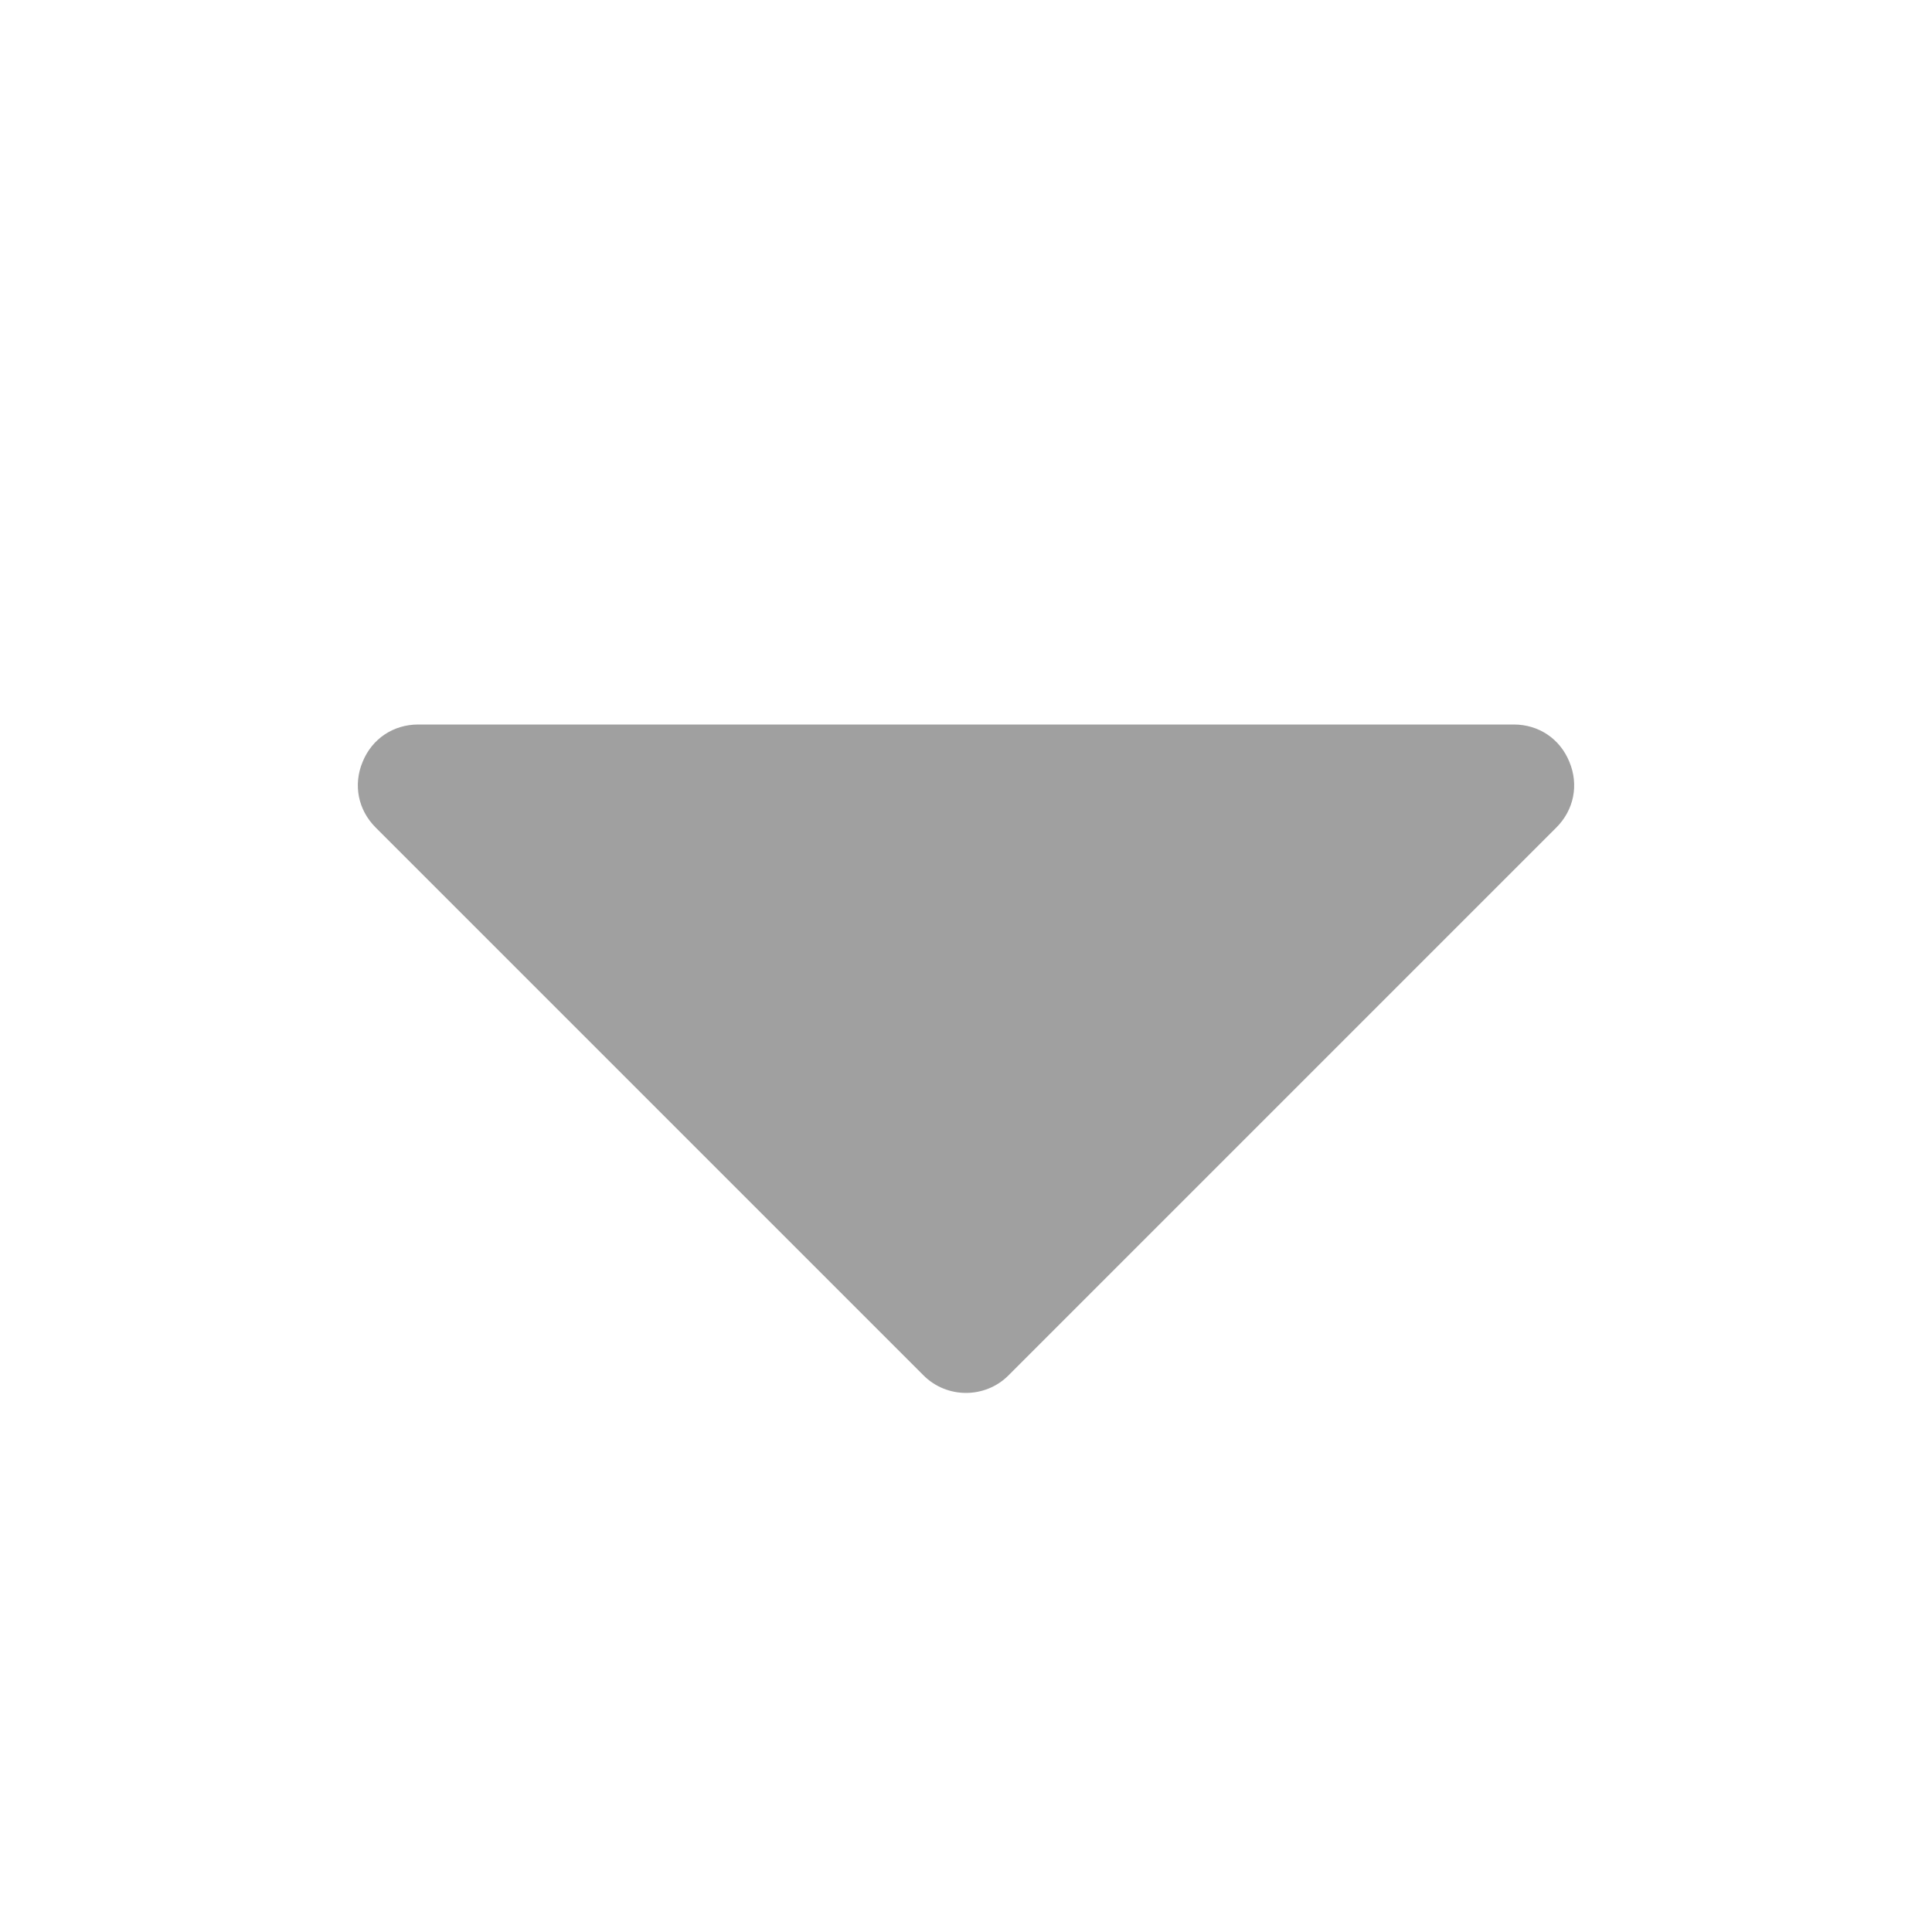 <?xml version="1.0" encoding="UTF-8"?>
<!DOCTYPE svg PUBLIC "-//W3C//DTD SVG 1.1//EN" "http://www.w3.org/Graphics/SVG/1.1/DTD/svg11.dtd">





  








  























  <svg xmlns="http://www.w3.org/2000/svg" xml:space="preserve" width="32px" height="32px" shape-rendering="geometricPrecision" text-rendering="geometricPrecision" image-rendering="optimizeQuality" fill-rule="nonzero" clip-rule="evenodd" viewBox="0 0 10240 10240" xmlns:xlink="http://www.w3.org/1999/xlink">
    <path id="curve0" fill="#a0a0a0" d="M1991 4386l2903 2903c124,125 328,125 452,0l2903 -2903c93,-93 120,-226 69,-348 -50,-123 -163,-198 -295,-198l-5806 0c-132,0 -245,75 -295,198 -51,122 -24,255 69,348z"/>
  </svg>







